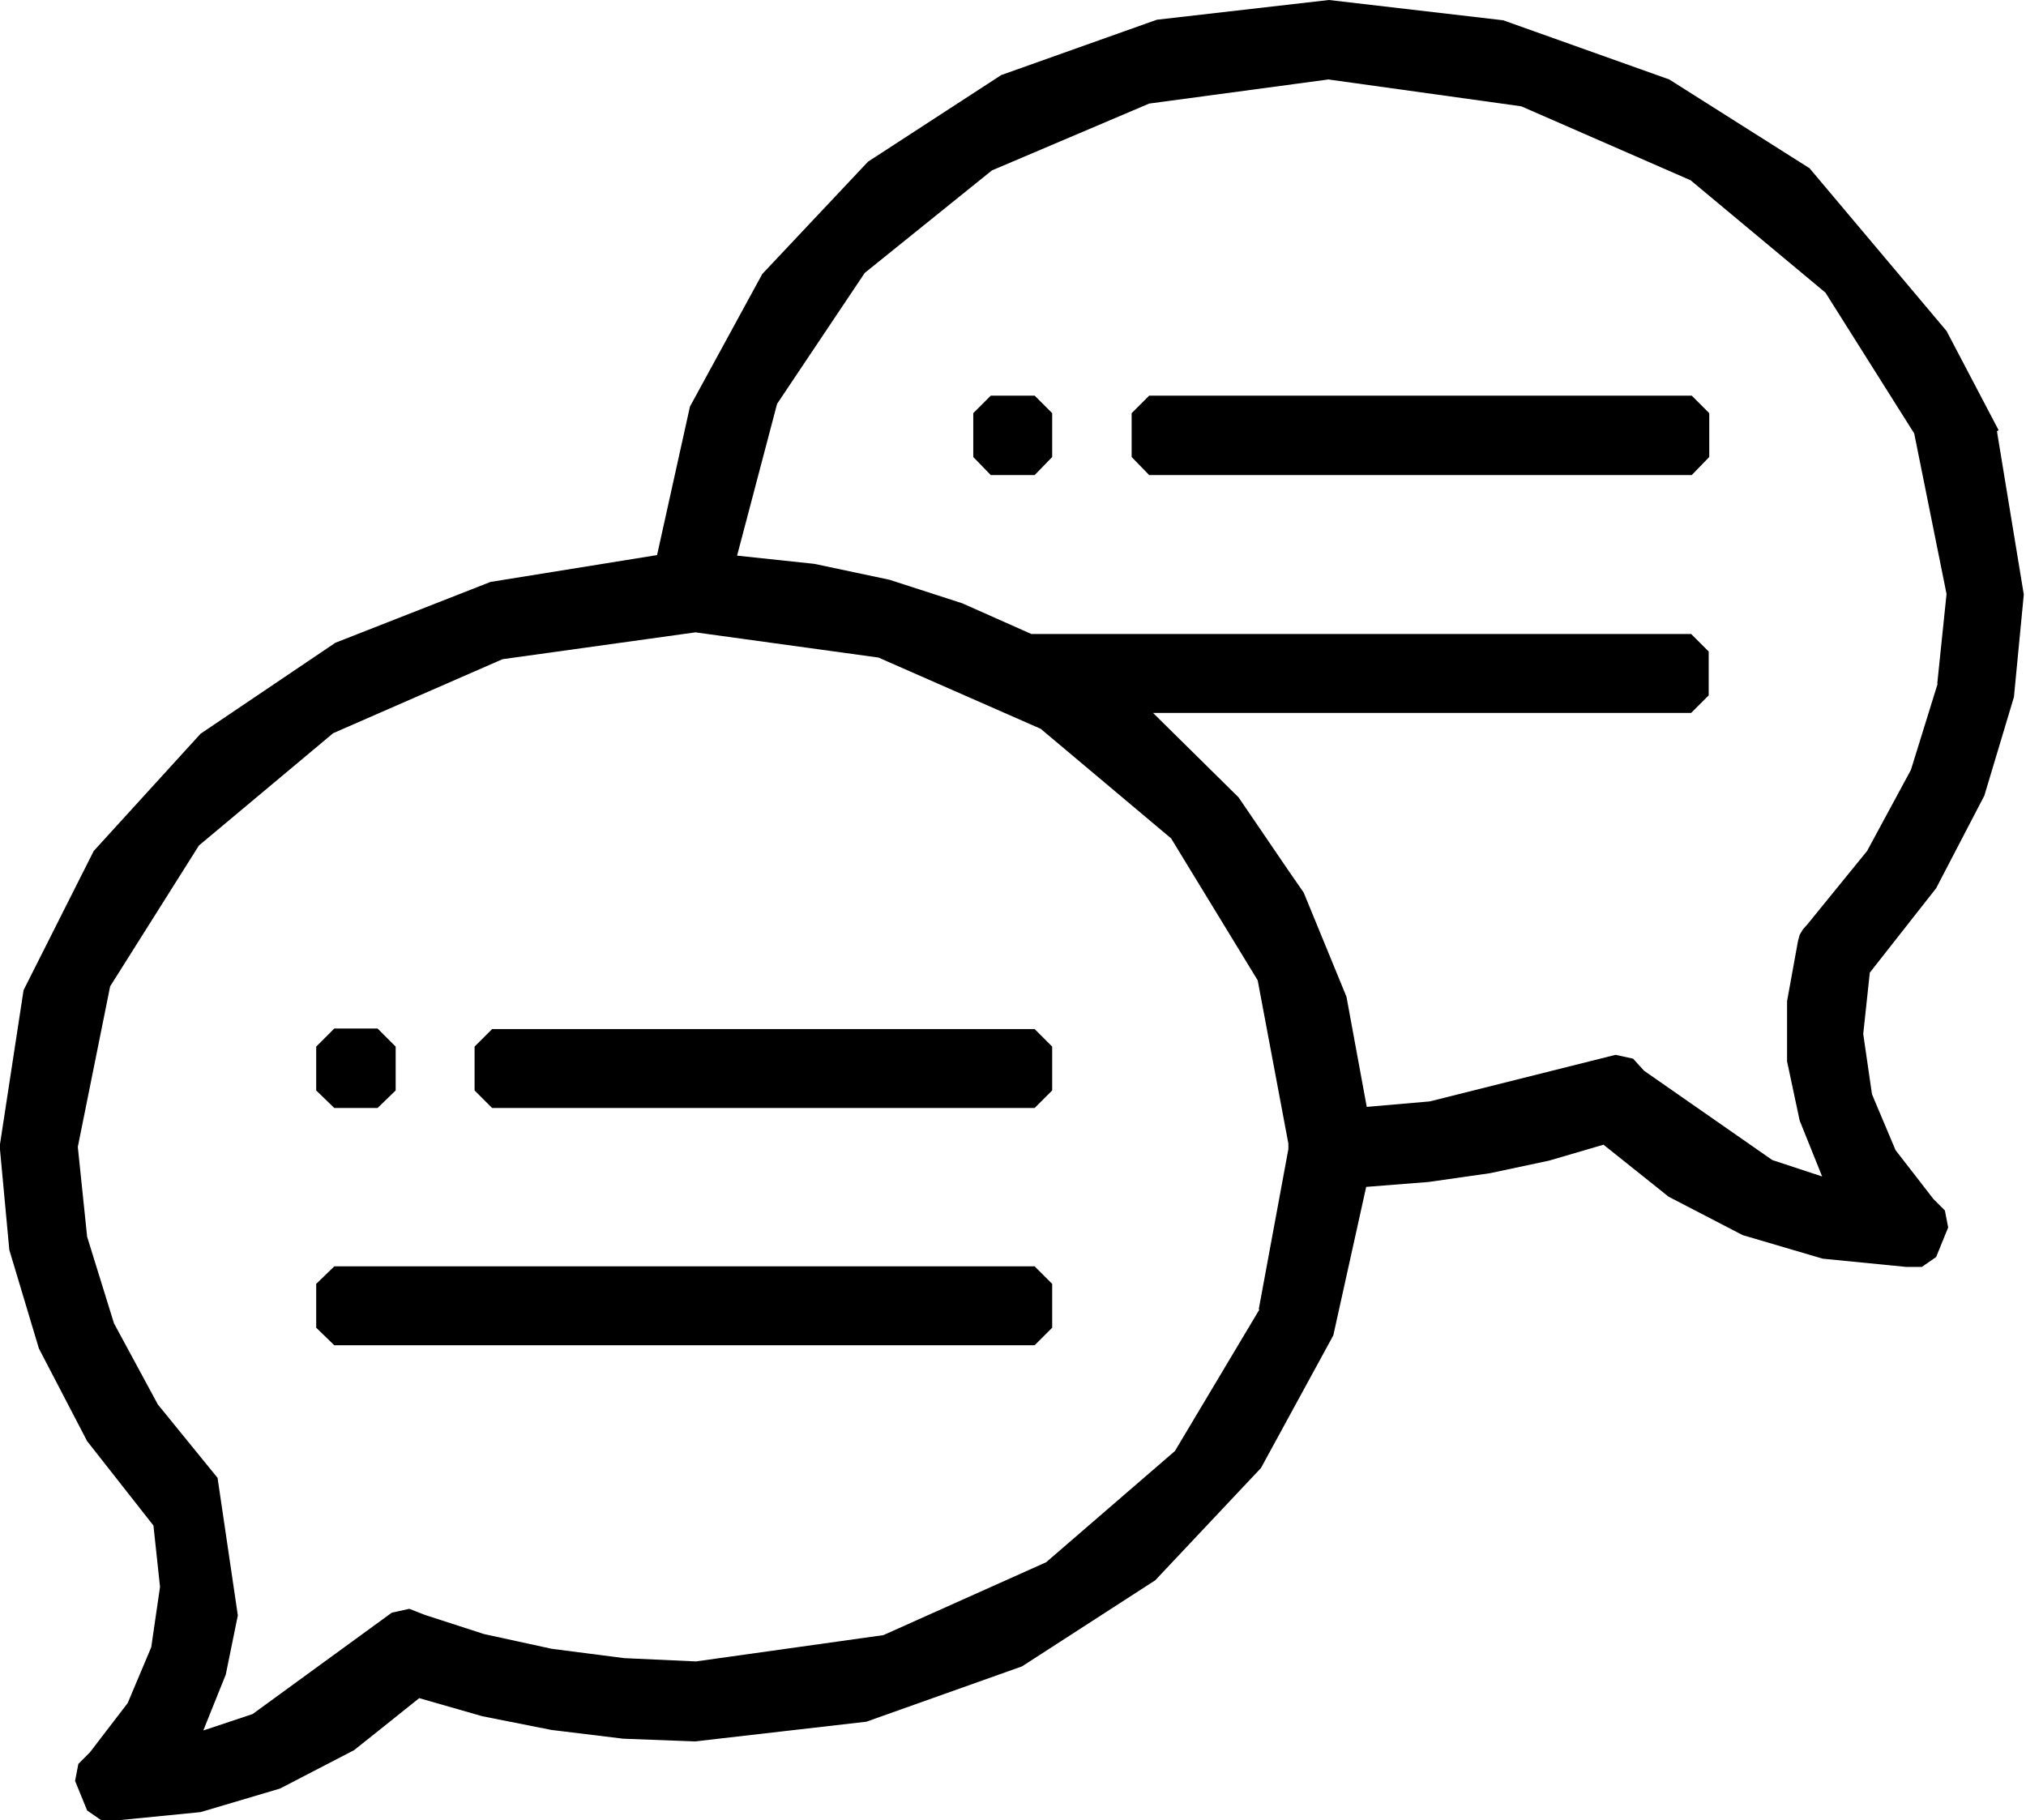 <?xml version="1.0" encoding="UTF-8"?>
<svg id="Layer_1" xmlns="http://www.w3.org/2000/svg" viewBox="0 0 36.97 33.22">
  <polygon points="6.49 20.22 6.89 20.22 7.22 19.9 7.22 19.1 6.89 18.77 6.1 18.77 5.77 19.1 5.77 19.9 6.1 20.22 6.49 20.22" style="fill-rule: evenodd;"/>
  <polygon points="18.48 23.11 6.1 23.11 5.77 23.43 5.77 24.23 6.1 24.55 18.88 24.55 19.2 24.23 19.2 23.43 18.88 23.11 18.48 23.11" style="fill-rule: evenodd;"/>
  <polygon points="18.48 18.78 8.98 18.78 8.66 19.1 8.66 19.9 8.98 20.22 18.88 20.22 19.2 19.9 19.2 19.1 18.88 18.78 18.48 18.78" style="fill-rule: evenodd;"/>
  <polygon points="18.48 7.22 18.08 7.22 17.76 7.54 17.76 8.34 18.08 8.67 18.88 8.67 19.2 8.34 19.2 7.54 18.88 7.22 18.48 7.22" style="fill-rule: evenodd;"/>
  <polygon points="30.47 7.22 20.97 7.22 20.65 7.54 20.65 8.34 20.97 8.67 30.87 8.67 31.19 8.34 31.19 7.54 30.87 7.22 30.47 7.22" style="fill-rule: evenodd;"/>
  <path d="M36.47,7.85l-.95-1.81-2.5-2.97-2.56-1.62-3.03-1.08-3.18-.37-3.14.36-2.84,1.01-2.43,1.58-1.93,2.05-1.32,2.42-.6,2.71-3.04.49-2.83,1.11-2.46,1.66-1.95,2.14-1.28,2.54L0,20.88v.1s.17,1.83.17,1.83l.54,1.8.88,1.69,1.21,1.54.12,1.12-.16,1.1-.43,1.02-.69.9-.21.21-.06.31.22.54.26.18h.29l1.52-.15,1.45-.43,1.35-.7.44-.35.75-.6,1.15.33,1.26.25,1.31.16,1.31.05,3.13-.36,2.84-1.01,2.43-1.57,1.93-2.05,1.32-2.42.6-2.71,1.14-.09,1.12-.16,1.08-.23.99-.29,1.19.95,1.35.7,1.46.43,1.52.15h.29l.26-.18.22-.54-.06-.31-.21-.21-.31-.4-.38-.49-.43-1.02-.16-1.1.12-1.12,1.21-1.54.88-1.69.54-1.8.18-1.87-.49-2.98ZM22.98,23.9l-1.54,2.58-2.35,2.03-2.97,1.33-3.42.48-1.31-.06-1.32-.17-1.24-.27-1.08-.35-.28-.11-.32.07-2.54,1.85-.9.3.41-1.02.22-1.08-.37-2.51-1.09-1.34-.8-1.48-.49-1.58-.17-1.64.59-2.93,1.62-2.57,2.45-2.05,3.09-1.35,3.52-.49,3.34.46,2.96,1.3,2.38,2,1.58,2.59.56,2.98v.1s-.54,2.92-.54,2.92ZM35.36,12.47l-.49,1.58-.8,1.48-1.09,1.34-.08.09-.06.1-.03.11-.2,1.1v1.1s.23,1.08.23,1.08l.41,1.02-.91-.3-2.34-1.63-.2-.22-.32-.07-3.39.85-1.15.1-.37-2.01-.78-1.9-.27-.39-.92-1.35-1.56-1.54h9.82l.32-.32v-.8l-.32-.32h-12.04l-1.26-.56-1.33-.43-1.37-.29-1.41-.15.73-2.77,1.6-2.39,2.32-1.87,2.87-1.22,3.27-.44,3.52.49,3.09,1.35,2.46,2.05,1.62,2.57.59,2.93-.17,1.64Z" style="fill-rule: evenodd;"/>
</svg>